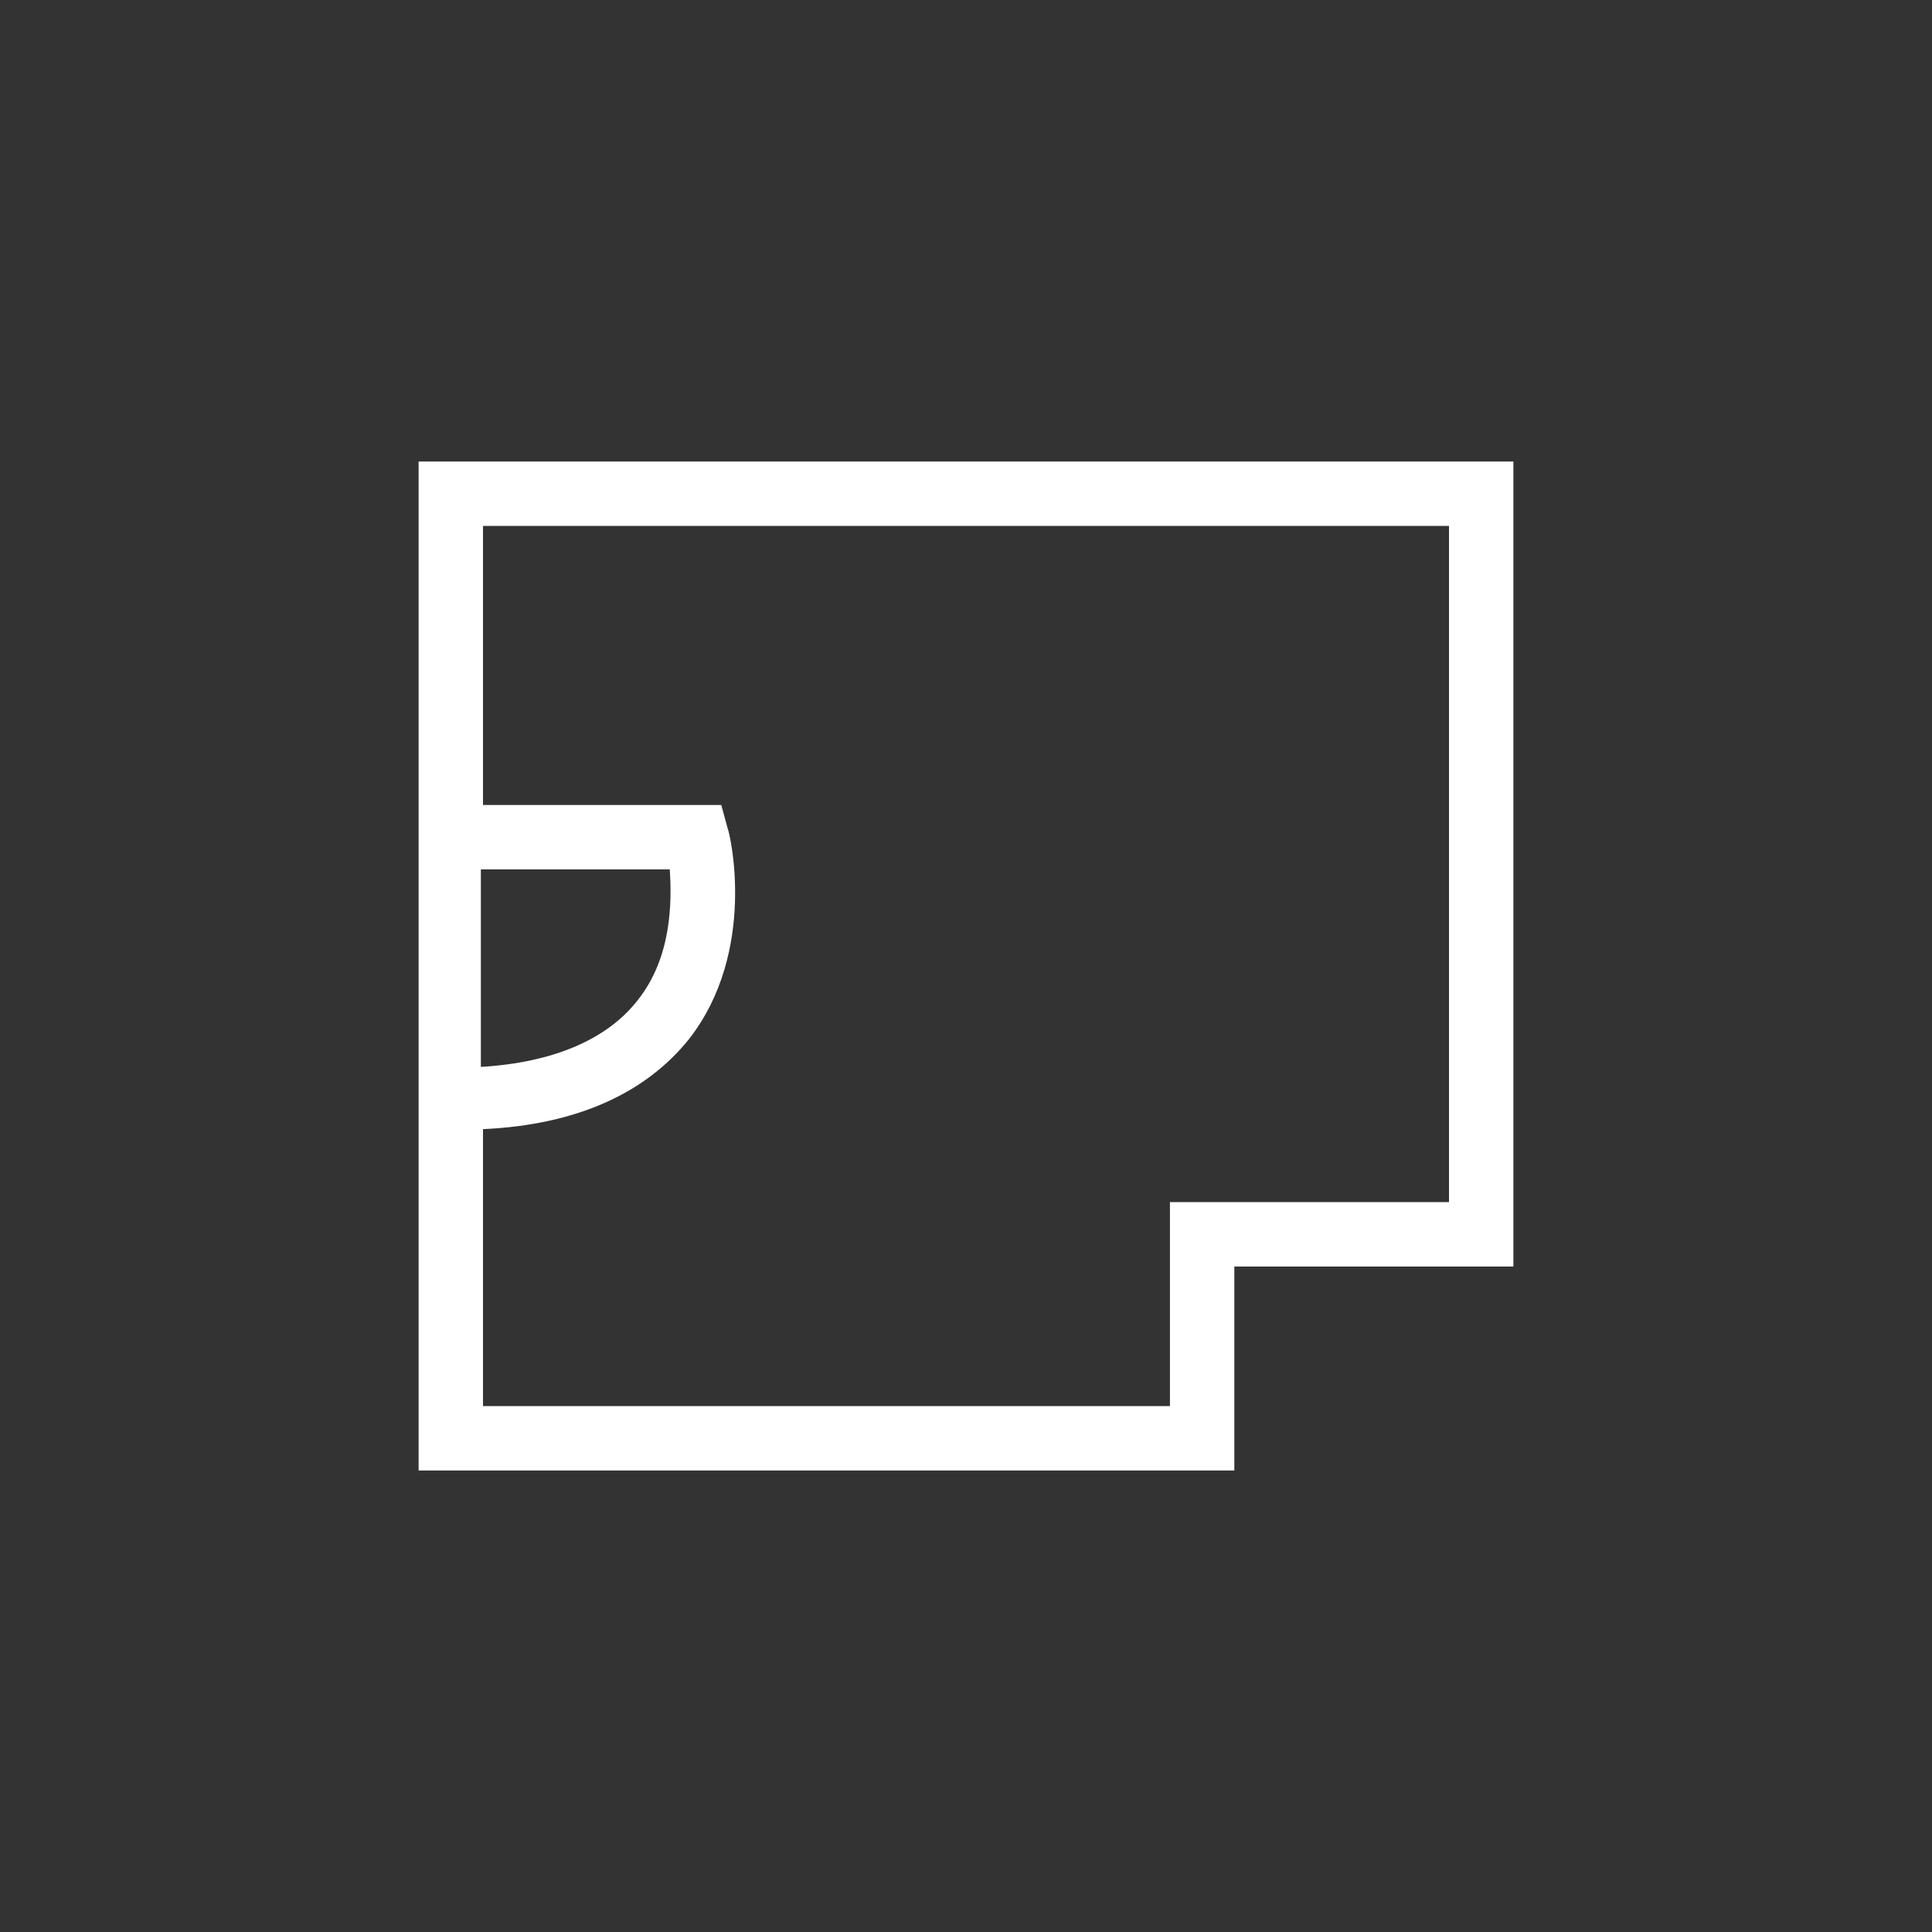 <?xml version="1.0" encoding="utf-8"?>
<!-- Generator: Adobe Illustrator 19.2.1, SVG Export Plug-In . SVG Version: 6.00 Build 0)  -->
<svg version="1.1" id="Layer_1" xmlns="http://www.w3.org/2000/svg" xmlns:xlink="http://www.w3.org/1999/xlink" width="34px" height="34px" x="0px" y="0px"
	 viewBox="0 0 90 90" style="enable-background:new 0 0 90 90;" xml:space="preserve">
<rect x="0" y="0" width="90" height="90" fill="#333333" stroke="none"/>
<style type="text/css">
	.st0{display:none;}
	.st1{display:inline;}
	.st2{fill:none;stroke:#FFFFFF;stroke-width:3;stroke-linecap:round;stroke-linejoin:round;stroke-miterlimit:10;}
	.st3{fill:none;stroke:#FFFFFF;stroke-width:3;stroke-linecap:round;stroke-miterlimit:10;}
	.st4{fill:none;stroke:#FFFFFF;stroke-width:3;stroke-linejoin:round;stroke-miterlimit:10;}
	.st5{display:inline;fill:none;stroke:#FFFFFF;stroke-width:3;stroke-linecap:round;stroke-linejoin:round;stroke-miterlimit:10;}
	.st6{fill:none;stroke:#FFFFFF;stroke-width:2.508;stroke-linecap:round;stroke-linejoin:round;stroke-miterlimit:10;}
	.st7{fill:none;stroke:#FFFFFF;stroke-width:3;stroke-miterlimit:10;}
	.st8{fill:#FFFFFF;}
	.st9{fill:none;stroke:#FFFFFF;stroke-width:3;stroke-linecap:round;stroke-linejoin:round;stroke-dasharray:10.783,10.783;}

		.st10{fill:none;stroke:#FFFFFF;stroke-width:3;stroke-linecap:round;stroke-linejoin:round;stroke-miterlimit:10;stroke-dasharray:12;}
	.st11{display:inline;fill:none;stroke:#FFFFFF;stroke-width:3;stroke-linejoin:round;stroke-miterlimit:10;}
</style>
<g id="Layer_1_1_" class="st0">
	<g class="st1">
		<polygon class="st2" points="66,67.7 24,67.7 24,44.7 50.5,44.7 51.4,40.7 60.1,40.7 61.1,44.7 66,44.7 		"/>
		<polyline class="st2" points="24,59 24,36 50.5,36 51.4,32 60.1,32 61.1,36 66,36 66,59 		"/>
		<polyline class="st2" points="24,55.1 24,27.5 50.5,27.5 51.4,23.5 60.1,23.5 61.1,27.5 66,27.5 66,55.1 		"/>
	</g>
</g>
<g id="Layer_2" class="st0">
	<g class="st1">
		<line class="st3" x1="39.8" y1="50.8" x2="50.8" y2="50.8"/>
		<line class="st3" x1="39.8" y1="56.7" x2="50.8" y2="56.7"/>
		<line class="st3" x1="39.8" y1="44.5" x2="50.8" y2="44.5"/>
		<polygon class="st4" points="58.2,63.7 31.8,63.7 31.8,26.3 51.9,26.3 58.2,33.5 		"/>
		<polyline class="st2" points="49.8,28 49.9,35.3 56.1,35.2 		"/>
	</g>
</g>
<g id="Layer_3" class="st0">
	<g class="st1">
		<path class="st2" d="M35.5,45.6l7.3,8.4c0.7,0.8,1.9,0.8,2.7,0.1l18.5-19c0.4-0.4-0.2-1.1-0.6-0.7L44.5,48.1
			c-0.2,0.2-0.5,0.2-0.8,0.1L35.5,45.6z"/>
		<polyline class="st2" points="43.4,42.7 43.4,37.4 25.9,37.4 25.9,55.7 38.4,55.7 		"/>
	</g>
</g>
<g id="Layer_4" class="st0">
	<g class="st1">
		<rect x="24.5" y="38.8" class="st2" width="41" height="26.3"/>
		<rect x="24.5" y="29" class="st2" width="41" height="10.1"/>
		<line class="st2" x1="33.2" y1="59" x2="56.8" y2="44.3"/>
		<line class="st2" x1="56.8" y1="59" x2="33.2" y2="44.3"/>
		<g>
			<line class="st2" x1="33.8" y1="32.4" x2="33.8" y2="24.8"/>
			<line class="st2" x1="56.2" y1="32.4" x2="56.2" y2="24.8"/>
		</g>
	</g>
</g>
<g id="Layer_5" class="st0">
	<g class="st1">
		<polyline class="st4" points="34.9,35 34.9,26.3 54.9,26.3 61.2,33.5 61.2,63.7 34.9,63.7 34.9,60.5 		"/>
		<polyline class="st2" points="52.8,28 52.9,35.3 59.1,35.2 		"/>
		<path class="st2" d="M42.5,38.9H28.8c0,0,0,11.3,0,13.5s6.5,5.2,6.5,5.2s7-1.8,7-5.2S42.5,38.9,42.5,38.9z"/>
	</g>
</g>
<g id="Layer_6" class="st0">
	<g class="st1">
		<rect x="25.5" y="32.6" class="st2" width="38.9" height="24.8"/>
		<path class="st2" d="M30.7,57c0,0,0-1.3,0-5.9s3.9-3.9,3.9-3.9h5.7c0,0,3.3-0.4,3.3,3.5s0,6.3,0,6.3"/>
		<circle class="st2" cx="37.8" cy="42.2" r="5"/>
		<line class="st2" x1="49.3" y1="41.5" x2="58.8" y2="41.5"/>
		<line class="st2" x1="49.3" y1="46.9" x2="58.8" y2="46.9"/>
		<line class="st2" x1="49.3" y1="51.9" x2="58.8" y2="51.9"/>
	</g>
</g>
<g id="Layer_7" class="st0">
	<path class="st5" d="M55.3,49.6c0,0-1.9,1.1-2.7,2.4c-0.6,1-0.6,2.5-0.5,3.3c0.2,1.8-2.1,2.7-4.3,0.4s-7.2-7.2-7.2-7.2l-0.1,0.1
		c-1.6-1.6-4.6-4.6-6.2-6.2c-2.2-2.2-1.4-4.5,0.4-4.3c0.8,0.1,2.3,0.1,3.3-0.5c1.3-0.8,2.4-2.7,2.4-2.7L33,23.4c0,0-4.7-2.4-6.4,0
		c-1.7,2.4-4.1,4.7-4.2,8.4s3.2,15.1,13.4,23.8l0.1-0.1c8.5,9.2,19.2,12.4,22.7,12.2c3.7-0.1,6.3-1.9,8.4-4.2s0-6.4,0-6.4L55.3,49.6
		z"/>
</g>
<g id="Layer_8" class="st0">
	<g class="st1">
		<polyline class="st6" points="35.1,61.6 44.9,51.8 54.7,61.6 		"/>
		<polyline class="st6" points="28.4,35.3 38.2,45.1 28.4,54.9 		"/>
		<polyline class="st6" points="54.9,28.4 45.1,38.2 35.3,28.4 		"/>
		<polyline class="st6" points="61.6,54.7 51.8,44.9 61.6,35.1 		"/>
	</g>
</g>
<g id="Layer_9" class="st0">
	<g class="st1">
		<line class="st3" x1="33.1" y1="41.9" x2="54.7" y2="41.9"/>
		<line class="st3" x1="33.1" y1="49.1" x2="52.3" y2="49.1"/>
		<path class="st3" d="M55.8,57.7c-2,1.6-4.4,2.6-7,2.6c-6.9,0-12.5-6.8-12.5-15.3S42,29.7,48.9,29.7c3.1,0,5.9,1.4,8.1,3.6"/>
	</g>
</g>
<g id="Layer_10" class="st0">
	<g class="st1">
		<line class="st3" x1="29.6" y1="61.6" x2="61.6" y2="29.6"/>
		<circle class="st7" cx="34.1" cy="34.1" r="6"/>
		<circle class="st7" cx="55.9" cy="55.9" r="6"/>
	</g>
</g>
<g id="Layer_11" class="st0">
	<g class="st1">
		<path class="st3" d="M53.2,61.7l-4.8,4.8c-0.8,0.8-2,0.8-2.7,0l-4.8-4.8"/>
		<line class="st3" x1="33.1" y1="35.1" x2="54.7" y2="35.1"/>
		<line class="st3" x1="33.1" y1="42.3" x2="52.3" y2="42.3"/>
		<path class="st3" d="M55.8,50.9c-2,1.6-4.4,2.6-7,2.6c-6.9,0-12.5-6.8-12.5-15.3S42,22.9,48.9,22.9c3.1,0,5.9,1.4,8.1,3.6"/>
	</g>
</g>
<g id="Layer_12" class="st0">
	<g class="st1">
		<polygon class="st4" points="26.3,58.2 26.3,31.8 63.7,31.8 63.7,51.9 63.7,58.2 		"/>
		<rect x="26.6" y="37.3" class="st8" width="36.8" height="6.2"/>
		<line class="st2" x1="33.2" y1="50.4" x2="45.6" y2="50.4"/>
	</g>
</g>
<g id="Layer_13" class="st0">
	<g class="st1">
		<polyline class="st4" points="36.6,38.6 36.6,26.3 56.6,26.3 62.9,33.5 62.9,63.7 36.6,63.7 36.6,57.1 		"/>
		<polyline class="st2" points="54.5,28 54.6,35.3 60.8,35.2 		"/>
		<g>
			<path class="st8" d="M27.1,43.6c0-0.8,0.4-1.4,1.2-1.4h3.9c0.7,0,1.1,0.5,1.1,1.1c0,0.5-0.4,1.1-1.1,1.1h-2.7v2.3H32
				c0.8,0,1.1,0.5,1.1,1.1c0,0.5-0.4,1.1-1.1,1.1h-2.6v2.4h2.9c0.7,0,1.1,0.5,1.1,1.1c0,0.5-0.4,1.1-1.1,1.1h-4
				c-0.7,0-1.2-0.5-1.2-1.2C27.1,52.3,27.1,43.6,27.1,43.6z"/>
			<path class="st8" d="M40.8,43.6c0,0.6-0.4,1.2-1,1.2s-1.1-0.5-2.1-0.5c-0.7,0-1.3,0.4-1.3,1c0,1.6,5.2,0.6,5.2,4.6
				c0,2.2-1.8,3.6-4,3.6c-1.2,0-3.8-0.3-3.8-1.7c0-0.6,0.4-1.1,1-1.1c0.7,0,1.6,0.6,2.6,0.6S39,50.7,39,50c0-1.8-5.2-0.7-5.2-4.3
				c0-2.2,1.8-3.5,3.9-3.5C38.6,42.1,40.8,42.4,40.8,43.6z"/>
			<path class="st8" d="M43.1,47h-0.5c-0.6,0-1-0.4-1-1s0.4-1,1-1h0.5v-1.3c0-0.7,0.5-1.2,1.1-1.2c0.7,0,1.1,0.5,1.1,1.2V45H46
				c0.6,0,1.1,0.3,1.1,1s-0.5,1-1.1,1h-0.6v5.2c0,0.7-0.5,1.2-1.1,1.2c-0.7,0-1.1-0.5-1.1-1.2V47H43.1z"/>
		</g>
	</g>
</g>
<g id="Layer_14" class="st0">
	<g class="st1">
		<line class="st2" x1="38.6" y1="35.2" x2="61.1" y2="35.2"/>
		<line class="st2" x1="28.9" y1="35.2" x2="32.5" y2="35.2"/>
		<line class="st2" x1="38.6" y1="41.8" x2="61.1" y2="41.8"/>
		<line class="st2" x1="28.9" y1="41.8" x2="32.5" y2="41.8"/>
		<line class="st2" x1="38.6" y1="48.4" x2="61.1" y2="48.5"/>
		<line class="st2" x1="28.9" y1="48.5" x2="32.5" y2="48.4"/>
		<line class="st2" x1="38.6" y1="54.8" x2="61.1" y2="54.8"/>
		<line class="st2" x1="28.9" y1="54.8" x2="32.5" y2="54.8"/>
	</g>
</g>
<g id="Layer_15" class="st0">
	<g class="st1">
		<g>
			<line class="st3" x1="38.3" y1="43.3" x2="50.4" y2="43.3"/>
			<line class="st3" x1="38.3" y1="47.3" x2="49.1" y2="47.3"/>
			<path class="st3" d="M51.1,52.1c-1.1,0.9-2.5,1.5-3.9,1.5c-3.9,0-7-3.8-7-8.6s3.1-8.6,7-8.6c1.7,0,3.3,0.8,4.5,2"/>
		</g>
		<g>
			<circle class="st9" cx="45" cy="45" r="17.2"/>
		</g>
	</g>
</g>
<g id="Layer_16" class="st0">
	<g class="st1">
		<circle class="st3" cx="34.2" cy="34.6" r="7.8"/>
		<circle class="st3" cx="55.8" cy="34.6" r="7.8"/>
		<circle class="st3" cx="34.2" cy="55.4" r="7.8"/>
		<circle class="st10" cx="55.8" cy="55.4" r="7.8"/>
	</g>
</g>
<g id="Layer_17" class="st0">
	<g class="st1">
		<rect x="33.3" y="26.5" class="st3" width="23.3" height="37"/>
		<line class="st3" x1="44.8" y1="63.3" x2="44.8" y2="58.8"/>
		<line class="st3" x1="38.3" y1="50.7" x2="42" y2="50.7"/>
		<line class="st3" x1="47.5" y1="50.7" x2="51.2" y2="50.7"/>
		<line class="st3" x1="38.3" y1="45.3" x2="42" y2="45.3"/>
		<line class="st3" x1="47.5" y1="45.3" x2="51.2" y2="45.3"/>
		<line class="st3" x1="38.3" y1="39.9" x2="42" y2="39.9"/>
		<line class="st3" x1="47.5" y1="39.9" x2="51.2" y2="39.9"/>
		<line class="st3" x1="38.3" y1="35.1" x2="42" y2="35.1"/>
		<line class="st3" x1="47.5" y1="35.1" x2="51.2" y2="35.1"/>
	</g>
</g>
<g id="Layer_18" class="st0">
	<g class="st1">
		<path class="st4" d="M66.8,45c0-12-9.7-21.8-21.8-21.8S23.2,33,23.2,45S33,66.8,45,66.8L66.8,45z"/>
		<path class="st4" d="M45,66.8c0,0-2.1-12.2,4.4-18.8s17.3-3,17.3-3"/>
		<polyline class="st2" points="35.1,53.5 44.6,31.7 51.4,46.2 		"/>
		<line class="st4" x1="37.6" y1="46.3" x2="50.4" y2="46.3"/>
	</g>
</g>
<g id="Layer_19" class="st0">
	<g class="st1">
		<rect x="28.9" y="27.2" class="st2" width="7.9" height="35.7"/>
		<rect x="41.1" y="32.8" class="st2" width="7.6" height="13.3"/>
		<rect x="29.2" y="32.8" class="st2" width="7.6" height="13.3"/>
		<rect x="52.9" y="32.8" class="st2" width="7.6" height="13.3"/>
		<rect x="41.1" y="27.2" class="st2" width="7.9" height="35.7"/>
		<rect x="53.2" y="27.2" class="st2" width="7.9" height="35.7"/>
	</g>
</g>
<g id="Layer_20" class="st0">
	<g class="st1">
		<path class="st4" d="M45,28.3L45,28.3c0-2.4-1.9-4.3-4.3-4.3h-14c-2.4,0-4.3,1.9-4.3,4.3l0,0c0,2.4,1.9,4.3,4.3,4.3h14
			C43,32.7,45,30.7,45,28.3z"/>
		<path class="st4" d="M54.3,45L54.3,45c0-2.4-1.9-4.3-4.3-4.3H26.7c-2.4,0-4.3,1.9-4.3,4.3l0,0c0,2.4,1.9,4.3,4.3,4.3H50
			C52.3,49.3,54.3,47.4,54.3,45z"/>
		<path class="st4" d="M67.7,61.7L67.7,61.7c0-2.4-1.9-4.3-4.3-4.3H26.7c-2.4,0-4.3,2-4.3,4.3l0,0c0,2.4,1.9,4.3,4.3,4.3h36.7
			C65.7,66,67.7,64.1,67.7,61.7z"/>
	</g>
</g>
<g id="Layer_21" class="st0">
	<g class="st1">
		<polygon class="st4" points="68.8,28.5 48.5,28.5 52.2,37.8 45.8,41.8 46.5,52.2 37.2,40.2 42.8,36.8 38.2,28.5 21.2,28.5
			21.2,61.5 23.5,61.5 68.8,61.5 		"/>
	</g>
</g>
<g id="Layer_22" class="st0">
	<g class="st1">
		<circle class="st4" cx="45" cy="49.5" r="18"/>
		<line class="st4" x1="38.3" y1="65.8" x2="38.3" y2="22.5"/>
		<polyline class="st4" points="38.3,32.8 52.3,65.8 52.3,22.5 		"/>
	</g>
</g>
<path class="st8" d="M19.5,21.5v47h38V59h13V21.5H19.5z M22.5,40.5h8.7c0.1,1.5,0.1,4.1-1.5,6.1c-1.4,1.8-3.9,2.9-7.3,3.1V40.5z
	 M67.5,56h-13v9.5h-32V52.6c4.4-0.2,7.6-1.7,9.6-4.2c3.2-4.1,1.9-9.6,1.8-9.8l-0.3-1.1H22.5v-13h45V56z"/>
<g id="Layer_24" class="st0">
	<path class="st11" d="M64.3,32.4c-5.5,0-10.2,3.5-11.9,8.5H13.1v15.2L19,56v-6.7h5v4.8h5.1v-4.8h23.4c1.7,4.9,6.4,8.3,11.8,8.3
		c6.9,0,12.6-5.6,12.6-12.6C76.9,38.1,71.3,32.4,64.3,32.4z"/>
</g>
<g id="Layer_25" class="st0">
	<g class="st1">
		<rect x="22.8" y="26.4" class="st3" width="11" height="13"/>
		<rect x="39.5" y="26.4" class="st3" width="11" height="13"/>
		<rect x="56.2" y="26.4" class="st3" width="11" height="13"/>
		<g>
			<path class="st8" d="M29.9,46.5c0-0.8,0.5-1.4,1.2-1.4s1.2,0.5,1.2,1.4v5.7l2.7-2.6c0.4-0.4,0.8-0.5,1.1-0.5c0.6,0,1,0.6,1,1.1
				c0,0.4-0.1,0.7-0.5,1l-2.2,1.9l2.9,3.4c0.2,0.3,0.3,0.5,0.3,0.8c0,0.6-0.5,1.2-1.2,1.2c-0.4,0-0.8-0.3-1.2-0.8l-3-3.7l0,0v3
				c0,0.8-0.5,1.4-1.2,1.4s-1.2-0.5-1.2-1.4V46.5H29.9z"/>
			<path class="st8" d="M37.9,47.7c-0.1-0.2-0.1-0.3-0.1-0.6c0-0.5,0.5-1.1,1.2-1.1c0.8,0,1.2,0.5,1.4,1.2l1.5,7.3l0,0l2.2-7.5
				c0.2-0.6,0.7-1,1.3-1s1.1,0.4,1.3,1l2.2,7.5l0,0l1.5-7.3c0.2-0.8,0.5-1.2,1.4-1.2c0.8,0,1.2,0.6,1.2,1.1c0,0.2,0,0.4-0.1,0.6
				L50.7,57c-0.2,0.7-0.7,1.3-1.7,1.3c-0.8,0-1.5-0.5-1.7-1.2l-2-6.6l0,0l-2,6.6c-0.2,0.7-0.9,1.2-1.7,1.2c-1,0-1.5-0.6-1.7-1.3
				L37.9,47.7z"/>
			<path class="st8" d="M53.9,46.5c0-0.8,0.5-1.4,1.2-1.4s1.2,0.5,1.2,1.4v3.3l0,0c0.5-0.6,1.5-0.9,2.2-0.9c1.9,0,3.4,1.2,3.4,3.3
				V57c0,0.8-0.5,1.4-1.2,1.4s-1.2-0.5-1.2-1.4v-4.3c0-1.1-0.7-1.7-1.6-1.7c-1,0-1.6,0.7-1.6,1.7V57c0,0.8-0.5,1.4-1.2,1.4
				s-1.2-0.5-1.2-1.4C53.9,57,53.9,46.5,53.9,46.5z"/>
		</g>
	</g>
</g>
<g id="Layer_26" class="st0">
	<g class="st1">
		<line class="st3" x1="53.9" y1="28.6" x2="53.9" y2="47.1"/>
		<line class="st3" x1="44.6" y1="37.9" x2="63.1" y2="37.9"/>
		<polyline class="st2" points="26.9,61 36.4,39.2 46.6,61.4 		"/>
		<line class="st4" x1="29.4" y1="53.8" x2="42.2" y2="53.8"/>
	</g>
</g>
</svg>
